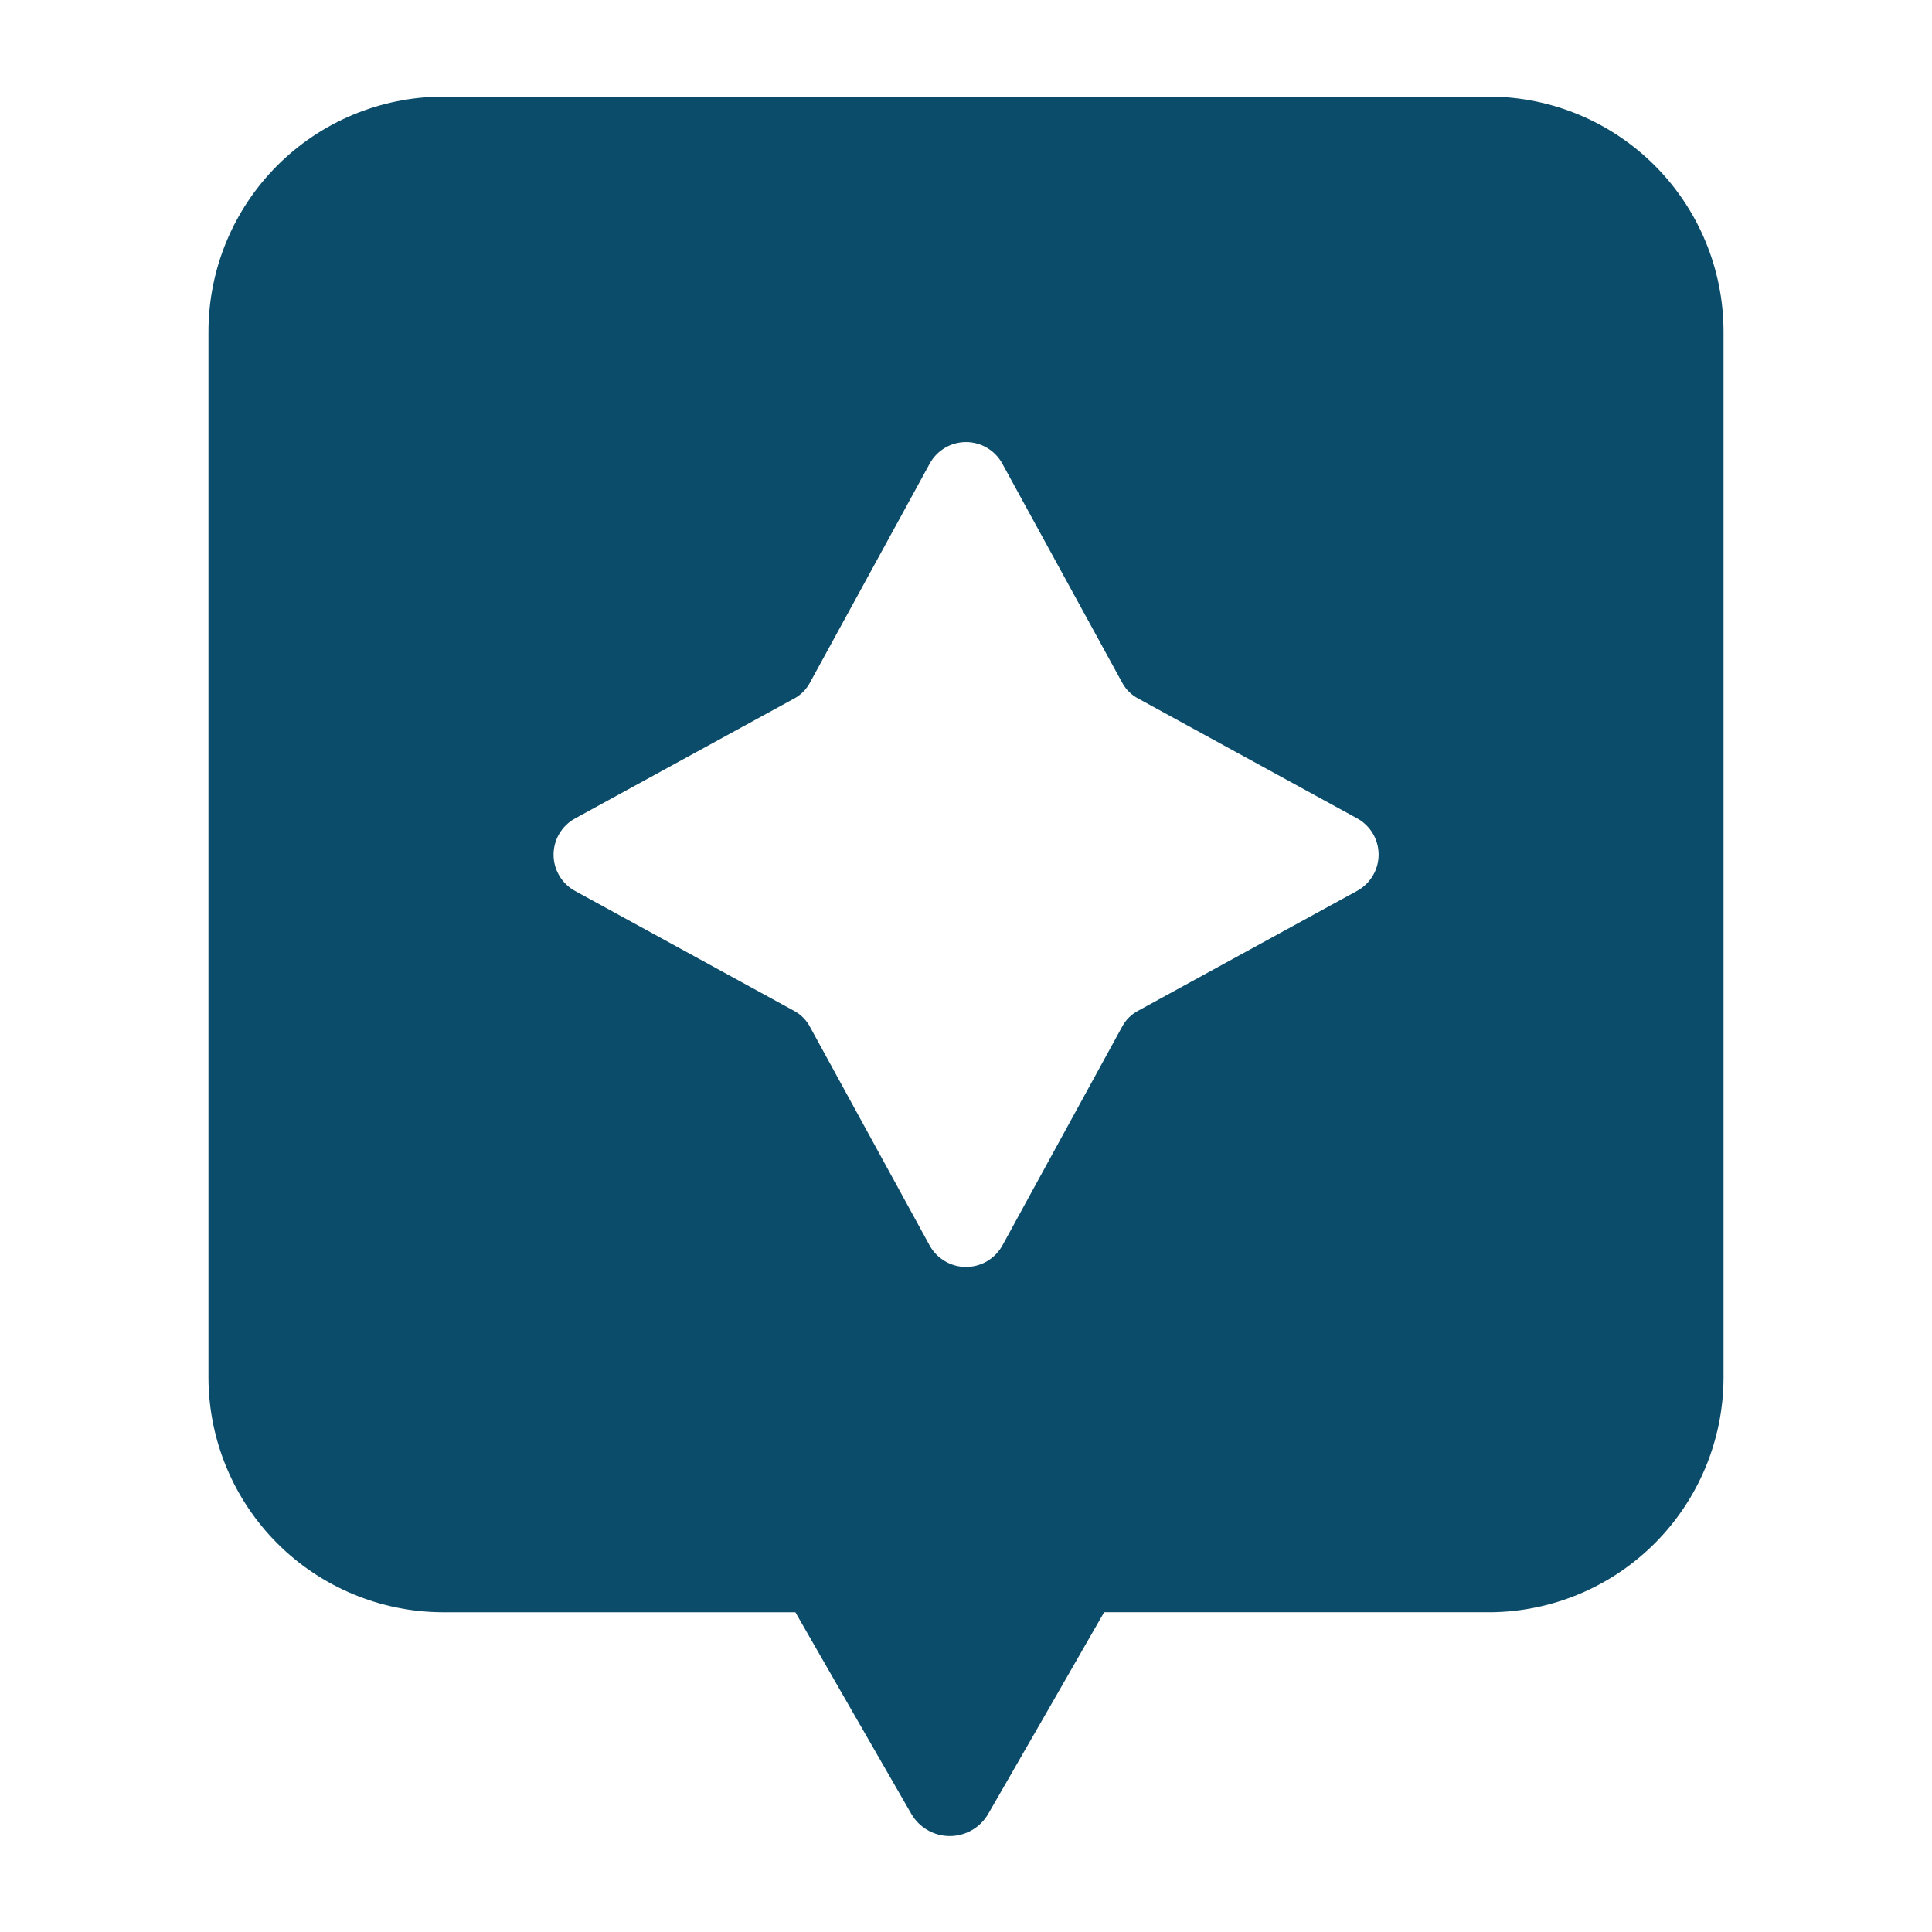 <svg xmlns="http://www.w3.org/2000/svg" viewBox="0 0 512 512" version="1.1" height="512pt" width="512pt">
 <path fill="#0b4c6a" d="m394.65 25.602h-277.3c-16.484 0.051-32.27 6.633-43.91 18.305-11.641 11.668-18.184 27.473-18.195 43.953v277.3c0.051 16.453 6.613 32.219 18.25 43.855 11.633 11.633 27.398 18.195 43.855 18.25h93.438l14.695 25.602 15.973 27.75 0.004-0.004c2.09 3.688 6 5.961 10.238 5.961s8.148-2.273 10.238-5.961l15.973-27.75 14.695-25.602h102.4l0.004 0.004c16.395-0.148 32.066-6.75 43.625-18.379 11.559-11.625 18.07-27.336 18.121-43.727v-277.3c-0.012-16.48-6.555-32.285-18.195-43.953-11.641-11.672-27.426-18.254-43.91-18.305zm-35.07 210.53-57.906 31.695c-1.863 0.969-3.383 2.488-4.352 4.352l-31.695 57.906c-1.941 3.496-5.625 5.668-9.625 5.668s-7.684-2.172-9.625-5.668l-31.695-57.906c-0.969-1.863-2.488-3.383-4.352-4.352l-57.906-31.695c-3.527-1.918-5.723-5.609-5.723-9.625 0-4.012 2.195-7.707 5.723-9.625l57.906-31.691c1.863-0.973 3.383-2.492 4.352-4.352l31.695-57.961c1.918-3.527 5.609-5.723 9.625-5.723s7.707 2.195 9.625 5.723l31.691 57.906 0.004 0.004c0.969 1.859 2.488 3.379 4.352 4.352l57.906 31.691c3.551 1.91 5.769 5.617 5.769 9.652 0 4.031-2.219 7.742-5.769 9.648z"></path>
</svg>

